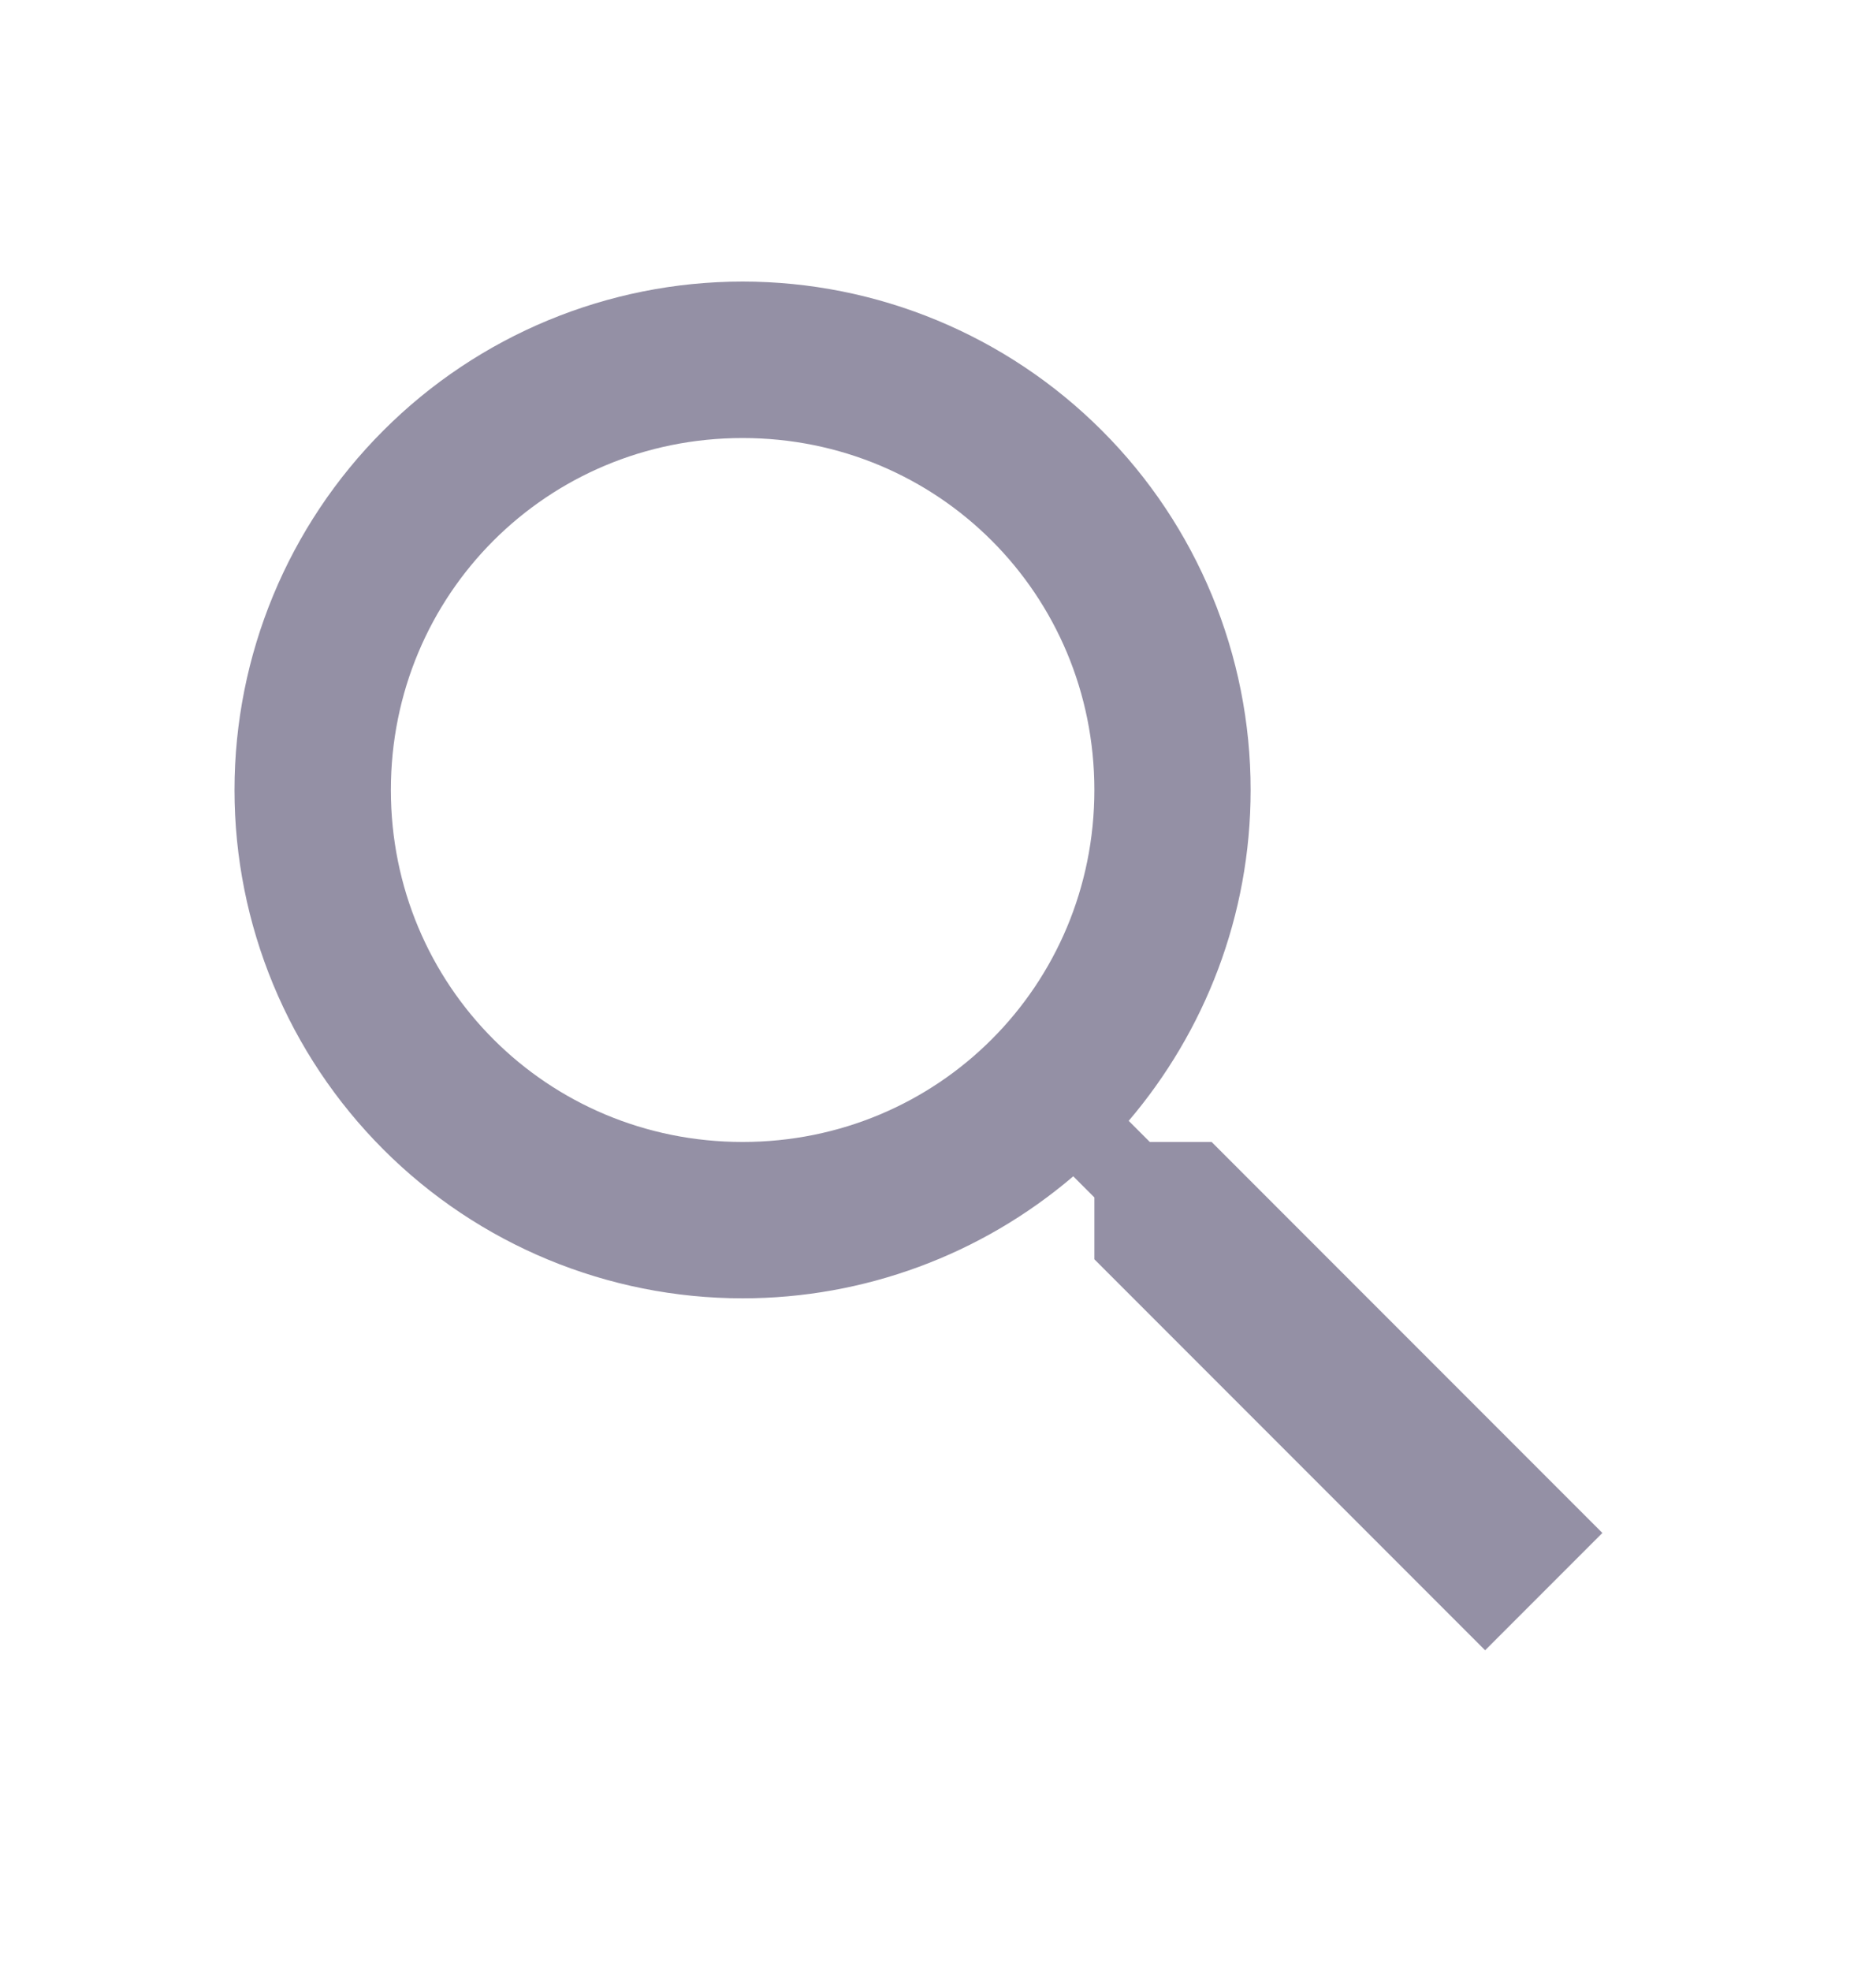 <svg width="20" height="21" viewBox="0 0 20 21" fill="none" xmlns="http://www.w3.org/2000/svg">
<path d="M7.917 3C9.353 3 10.731 3.571 11.747 4.587C12.763 5.602 13.333 6.98 13.333 8.417C13.333 9.758 12.842 10.992 12.033 11.942L12.258 12.167H12.917L17.083 16.333L15.833 17.583L11.667 13.417V12.758L11.442 12.533C10.459 13.372 9.209 13.833 7.917 13.833C6.48 13.833 5.102 13.263 4.087 12.247C3.071 11.231 2.5 9.853 2.5 8.417C2.5 6.98 3.071 5.602 4.087 4.587C5.102 3.571 6.48 3 7.917 3ZM7.917 4.667C5.833 4.667 4.167 6.333 4.167 8.417C4.167 10.5 5.833 12.167 7.917 12.167C10 12.167 11.667 10.5 11.667 8.417C11.667 6.333 10 4.667 7.917 4.667Z" fill="#9490A5"/>
</svg>
